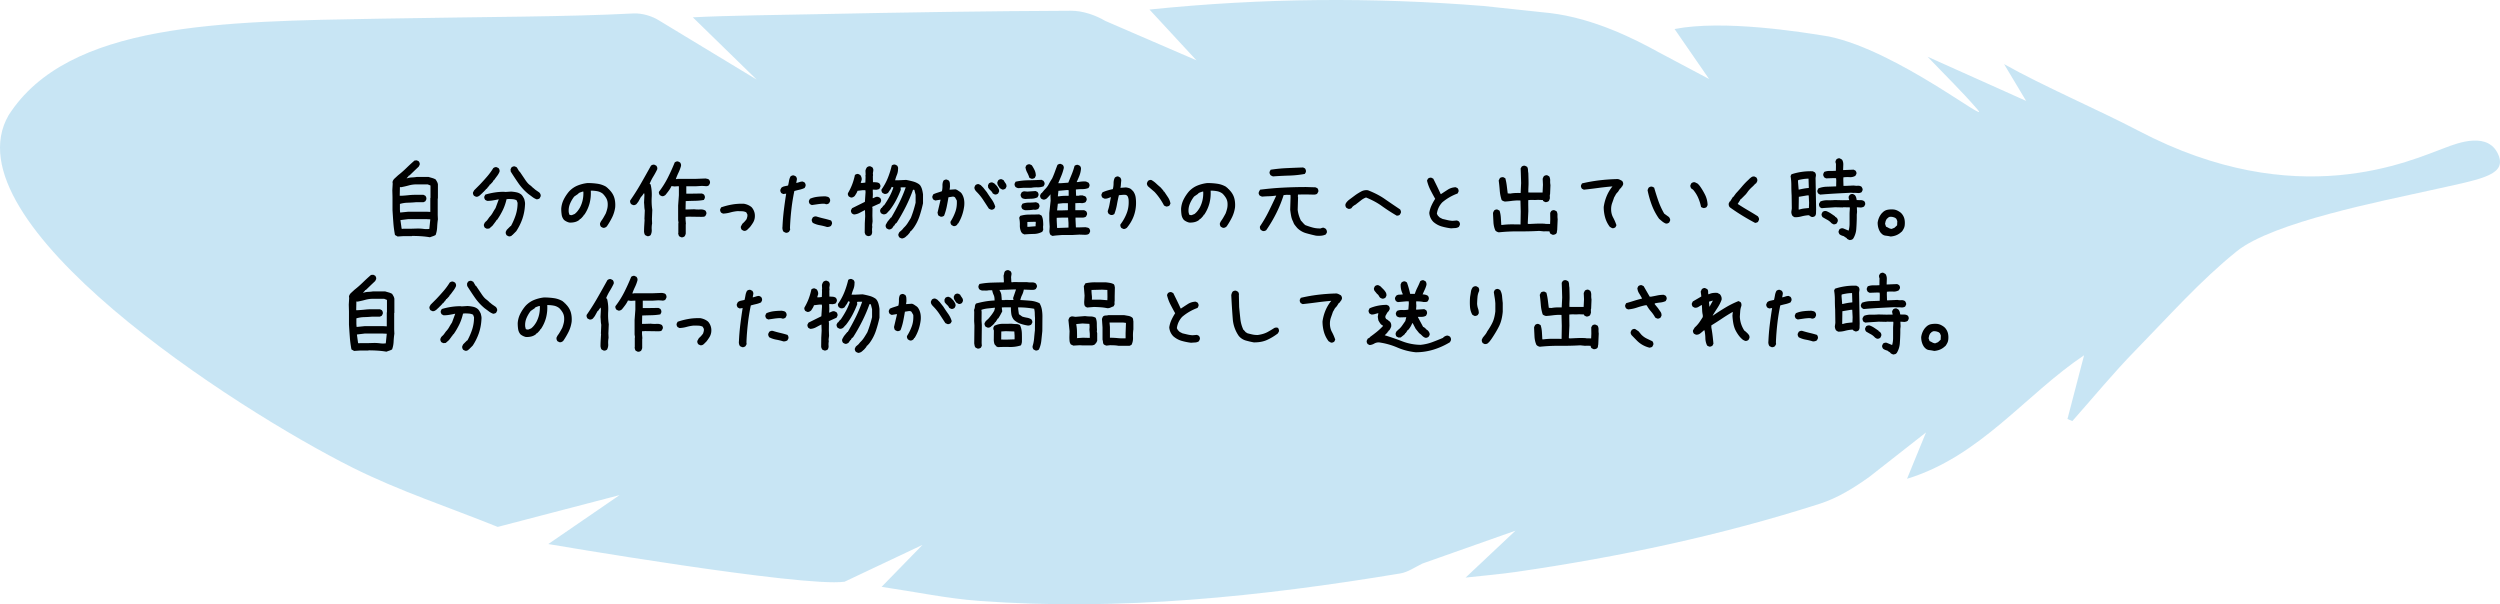 <svg xmlns="http://www.w3.org/2000/svg" id="_レイヤー_2" data-name="レイヤー 2" viewBox="0 0 437 105.63"><defs><style>.cls-2{stroke-width:0}</style></defs><g id="_レイヤー_2-2" data-name="レイヤー 2"><path fill="#a3d3ec" stroke-width="0" d="M391.01 43.905c-6.334 5.08-11.945 11.423-17.72 17.328-3.863 3.949-7.377 8.239-11.047 12.376l-.851-.367 2.905-11.142c-10.261 6.885-18.117 17.681-30.948 21.591l3.314-8.096-9.88 7.746c-2.65 1.908-5.576 3.715-8.653 4.704-17.344 5.57-35.122 9.315-53.14 11.929-2.71.393-5.445.617-8.801.989l8.715-8.2-16.228 5.732c-1.272.6-2.545 1.52-3.914 1.746-24.378 4.04-48.871 6.612-73.62 4.796-5.551-.407-11.048-1.571-17.036-2.456l7.15-7.337-13.626 6.44C140.29 102.71 95.84 95.1 95.84 95.1l12.467-8.559L87 92.104c-8.479-3.42-17.233-6.29-25.382-10.37C41.081 71.453-9.325 38.882 1.507 20.135 11.922 3.888 38.885 3.751 66.393 3.263c19.371-.344 32.624-.307 44.295-.91 1.509-.079 3.288.433 4.568 1.255l17.005 10.3-11.152-10.88c5.621-.31 16.495-.441 21.995-.555 14.699-.306 29.4-.533 44.102-.594 2.01-.008 4.247.738 6 1.776l15.926 6.885-8.203-8.871c19.874-2.045 39.123-2.16 58.381-.624l11.648 1.24c7.613.914 14.692 4.475 18.991 6.854l8.798 4.672-6.031-8.738c8.425-1.649 21.99.472 26.982 1.307 12.042 2.5 28.569 15.78 25.97 12.758-2.651-3.082-5.583-5.923-8.728-9.223l17.22 7.72-3.844-6.427c6.679 3.778 16.566 8.02 23.46 11.637 27.808 14.593 47.57 5.199 53.81 2.914 1.814-.664 7.66-3.046 9.27 1.667 1.041 3.332-3.618 3.967-11.978 5.832-8.359 1.865-27.535 5.566-33.868 10.647z" opacity=".6"/><path d="M75.152 41.475a14.26 14.26 0 0 0-1.544-.182c-.52-.034-1.046-.05-1.577-.05l-.033.033h-1.495l-.996.066-.465-.265a18.507 18.507 0 0 1-.282-2.134c-.055-.735-.105-1.469-.15-2.2v-2.29l-.032-1.196.066-1.162-.033-.265c.022-.11.06-.216.116-.316.055-.1.127-.193.216-.282l.63-.581c.51-.398.997-.824 1.462-1.278s.94-.891 1.427-1.312l.399-.033.332.166c.066.089.116.183.15.282s.038.205.016.316l-.166.332-.664.63-.93.897-.2.1v.066l-.331.349h.1c.265-.09.541-.14.83-.15.287-.01.564-.039.83-.083h2.091c.222.067.432.127.631.183s.399.138.598.249c.088.133.171.271.249.415.077.143.127.293.15.448v2.457l-.034.033v2.889l.033.73c-.066.443-.11.905-.132 1.386-.023.482-.111.933-.266 1.354-.155.089-.315.16-.481.216-.167.054-.338.116-.515.182zm.066-4.432v-2.424l.033-.033v-2.159l-.498-.199h-1.892c-.487 0-.952.06-1.395.183-.443.122-.896.226-1.361.315l-.2-.033-.032 1.527h.298c.42-.022.83-.055 1.229-.1s.808-.066 1.228-.066h1.395l.332.166c.066.09.116.183.15.283s.038.215.016.348l-.166.332-.332.166h-1.328c-.465.044-.936.072-1.411.083-.476.011-.936.083-1.378.216v.996l.033.498h.1l1.328-.133h3.22l.631.034zm-.166 2.971v-.066l.166-1.61-.73-.034h-3.121l-1.362.166v.067l.2 1.444.232.033.033-.033h1.428l1.129-.033c.354 0 .697.022 1.03.066s.663.044.995 0zM83.184 34.386l-.332-.166c-.067-.089-.117-.182-.15-.282s-.039-.205-.016-.315l.199-.366.133-.132.863-.864c.42-.442.838-.905 1.253-1.386s.778-.977 1.088-1.486c.088-.066.182-.116.282-.15s.204-.038.315-.016l.332.166c.067.09.117.183.15.282s.038.216.016.35c-.11.265-.255.514-.431.746-.178.233-.355.476-.532.73h-.066l-.166.3-.432.464h-.066l-.166.3h-.066l-.1.198h-.066l-.1.2-.2.1v.066l-.165.166-.282.298h-.067v.067l-.398.365-.1.1c-.11.089-.222.16-.332.216a.66.66 0 0 1-.398.05zm5.727 6.923l-.332-.166c-.066-.089-.116-.182-.15-.282s-.038-.216-.016-.349l.166-.332.233-.232.431-.432h.067c.354-.653.636-1.305.846-1.959a6.85 6.85 0 0 0 .316-2.108l-.166-.432c-.2-.11-.427-.177-.681-.199a8.507 8.507 0 0 0-.747-.033l-.332.033a8.878 8.878 0 0 1-.648 1.893 12.748 12.748 0 0 1-1.012 1.726h-.067l-.199.332h-.066v.067l-.465.614-.565.498-.431.033-.332-.166c-.067-.089-.116-.183-.15-.282s-.039-.205-.016-.316l.166-.348h.066v-.067c.155-.11.288-.243.399-.398.11-.155.22-.31.332-.465.22-.222.409-.47.564-.747.155-.276.32-.548.498-.813l.565-1.528h-.067c-.31.067-.63.127-.963.183s-.664.083-.996.083l-.332-.166c-.066-.09-.116-.183-.15-.282s-.038-.206-.016-.316l.166-.332c.509-.155 1.04-.276 1.594-.365a10.66 10.66 0 0 1 1.693-.133l.2.033 1.029-.066c.332.022.653.066.963.133.31.066.586.199.83.398.11.11.204.233.282.365.077.133.15.266.216.399.044.155.083.321.116.498s.039.365.017.564a8.793 8.793 0 0 1-.449 2.382 9.657 9.657 0 0 1-1.079 2.184l-.1.1-.331.331-.1.1-.133.133h-.066v.066c-.09.067-.183.116-.282.15s-.206.038-.316.016zm4.93-6.458c-.265-.089-.522-.226-.771-.415s-.496-.371-.739-.548a9.268 9.268 0 0 1-1.693-1.835 50.72 50.72 0 0 1-1.362-2.066l-.033-.399.166-.332c.089-.066.183-.116.282-.149s.205-.039.316-.017l.332.166.432.73h.066l.896 1.329c.133.21.283.415.449.614s.348.366.547.498l.382.332v.067h.067l.431.365.631.432.1.1c.066.088.116.182.15.281s.038.206.016.316l-.166.332a.496.496 0 0 1-.233.133l-.265.066zM105.393 39.815l-.332-.166a.968.968 0 0 1-.15-.291.754.754 0 0 1-.016-.356l.166-.332c.155-.2.299-.416.432-.648s.265-.47.398-.714c.11-.288.2-.575.266-.863s.088-.598.066-.93a2.026 2.026 0 0 0-.265-.896 3.787 3.787 0 0 0-.598-.764 2.232 2.232 0 0 0-.963-.432c-.355-.066-.73-.1-1.129-.1a7.07 7.07 0 0 1-.216 2.242 6.545 6.545 0 0 1-.913 1.976h-.066l-.1.199-.265.299-.2.199-.199.1v.066c-.244.2-.52.338-.83.415-.31.077-.63.105-.963.083a2.418 2.418 0 0 1-.498-.183 2.22 2.22 0 0 1-.432-.282c-.221-.266-.357-.57-.406-.913s-.075-.691-.075-1.046c.044-.575.19-1.112.44-1.61s.561-.969.938-1.411c.442-.465.94-.808 1.494-1.03a6.571 6.571 0 0 1 1.727-.431c.575 0 1.14.039 1.693.116a4.225 4.225 0 0 1 1.527.515l.399.332v.066h.066l.332.365c.343.399.575.836.697 1.312.122.475.16.99.117 1.544a5.764 5.764 0 0 1-.523 1.726 12.89 12.89 0 0 1-.922 1.577l-.1.1c-.088.066-.182.116-.282.15s-.205.038-.315.016zm-4.947-2.407c.199-.155.376-.332.531-.531.155-.2.288-.399.398-.598.222-.421.382-.863.482-1.328s.138-.952.116-1.461h-.133c-.132.044-.26.089-.382.133-.122.044-.238.1-.348.166v.066l-.73.498a5.5 5.5 0 0 0-.748 1.278 3.12 3.12 0 0 0-.215 1.478l.1.398c.066.044.132.073.198.083s.144.017.233.017l.498-.2zM113.126 41.276l-.332-.166a.644.644 0 0 1-.149-.266 6.065 6.065 0 0 1-.066-.298c0-.355.01-.717.033-1.088l.066-1.087-.033-.034.066-1.56a4.517 4.517 0 0 1-.083-.68 13.504 13.504 0 0 0-.05-.681l.067-1.329-.033-.298h-.067l-.398.564h-.066l-.498.897-.333.431c-.088.067-.182.116-.282.15s-.205.039-.315.016l-.332-.166c-.067-.089-.116-.182-.15-.282s-.039-.216-.016-.349a39.48 39.48 0 0 0 1.884-2.98 251.324 251.324 0 0 0 1.752-3.112c.088-.067.182-.117.282-.15s.204-.039.315-.016l.332.166c.067.088.116.182.15.282s.038.216.016.348c-.199.421-.426.838-.68 1.253-.255.415-.471.845-.648 1.288l.166.1c.177.707.243 1.443.2 2.207-.045.764-.012 1.51.099 2.241l-.066 1.594.033.797c-.067.343-.09.697-.067 1.062a1.8 1.8 0 0 1-.199.98c-.089.066-.182.116-.282.15s-.205.037-.316.016zm5.944.2l-.332-.167a.745.745 0 0 1-.133-.265 6.065 6.065 0 0 1-.066-.3l.033-.032v-1.644l.033-.133-.066-.465v-2.556l.132-1.793v-1.56h-.265l-.498.032-.532-.066a4.637 4.637 0 0 1-.481.813c-.188.255-.382.504-.581.747-.089.067-.183.123-.282.167s-.216.055-.349.033l-.332-.166c-.066-.09-.116-.183-.15-.283s-.038-.205-.016-.315a15.346 15.346 0 0 0 1.56-2.482 34.1 34.1 0 0 0 1.196-2.648c.088-.066.183-.116.282-.15s.205-.038.316-.016l.332.166c.066.089.116.183.149.282s.039.216.017.349a6.82 6.82 0 0 1-.432 1.146c-.177.365-.332.74-.465 1.128h.233l.033-.033h3.187l1.743-.066c.11.022.216.044.316.066s.193.067.282.133c.066.089.116.183.15.282s.038.216.016.349l-.166.332a.586.586 0 0 1-.315.166 1.09 1.09 0 0 1-.382 0l-.531-.033-1.08.066h-1.66v1.295h.598l2.142-.033.332.166c.066.089.116.183.149.282s.039.216.017.349l-.166.332a9.71 9.71 0 0 1-1.553.15 71.51 71.51 0 0 0-1.618.049l-.034 1.46h.499l1.029-.032c.343.044.686.055 1.03.033.342-.023.647.044.912.2.067.088.116.182.15.281s.038.205.016.316l-.166.332c-.089.089-.199.139-.332.15s-.265.016-.398.016l-2.175-.033-.565.033v.498l.067.764-.033.033v1.643c-.023.09-.05.172-.083.25s-.073.149-.117.215c-.088.067-.182.116-.282.15s-.205.038-.315.016zM130.007 40.346l-.332-.166c-.067-.089-.116-.182-.15-.282s-.039-.205-.016-.315l.265-.482c.133-.11.26-.232.382-.365a4.57 4.57 0 0 0 .349-.432c.044-.133.083-.265.116-.398s.039-.277.017-.432l-.2-.365a1.816 1.816 0 0 0-.747-.183c-.276-.01-.547-.016-.813-.016a7.094 7.094 0 0 0-1.245.232c-.388.11-.803.177-1.245.2l-.332-.167c-.067-.088-.117-.182-.15-.282s-.039-.205-.016-.315l.166-.332a12.242 12.242 0 0 1 1.925-.498c.642-.11 1.329-.156 2.059-.133.243.044.47.11.68.2.21.088.416.209.615.364l.1.1c.199.243.342.515.431.813.089.3.11.625.067.98a2.22 2.22 0 0 1-.3.847 8 8 0 0 1-.53.763l-.133.133-.166.166-.133.133a.881.881 0 0 1-.299.2.67.67 0 0 1-.365.032zM137.325 40.678l-.349-.166c-.089-.11-.15-.243-.183-.398s-.039-.31-.016-.465c.044-.985.124-1.953.24-2.905s.252-1.915.407-2.889h-.066l-.448.066-.332-.166c-.067-.088-.117-.182-.15-.282s-.039-.205-.016-.315l.166-.332c.154-.133.34-.222.556-.266s.423-.089.622-.133c.067-.265.122-.537.166-.813.044-.277.133-.537.266-.78.088-.067.183-.117.282-.15s.205-.039.316-.016l.332.166c.066.088.116.182.15.282s.038.205.016.315l-.1.531h.1c.176-.043.348-.093.514-.149s.338-.083.515-.083l.332.166c.066.089.116.183.15.282s.038.216.016.349l-.166.332c-.288.133-.581.232-.88.299s-.603.143-.913.232a34.936 34.936 0 0 0-.515 3.204 44.606 44.606 0 0 0-.249 3.254l.034.3-.2.364c-.089.067-.182.117-.282.15s-.205.039-.315.016zm4.582-4.83l-.332-.167c-.067-.089-.117-.182-.15-.282s-.039-.205-.016-.315l.166-.332c.398-.177.83-.293 1.295-.35s.94-.082 1.427-.082c.11.022.216.044.316.066s.193.067.282.133a.712.712 0 0 1 .2.664l-.167.332c-.089.067-.182.116-.282.15s-.205.039-.315.016a.665.665 0 0 0-.3-.066h-.331c-.31.022-.61.056-.897.1-.288.043-.587.088-.896.132zm2.656 3.834c-.42-.133-.847-.238-1.278-.315s-.836-.216-1.212-.415c-.067-.1-.116-.2-.15-.3s-.039-.204-.016-.315l.166-.332c.088-.066.182-.116.282-.149s.216-.039.349-.017c.42.133.846.25 1.278.35s.857.215 1.278.348a.974.974 0 0 1 .15.29.645.645 0 0 1 .016.324l-.166.332a.93.93 0 0 1-.315.15c-.122.033-.25.05-.382.05zM151.682 41.26l-.332-.15a1.517 1.517 0 0 1-.2-.465l.017-1.61.066-1.229-.033-1.062h-.066c-.299.155-.598.312-.897.472a2.351 2.351 0 0 1-.98.275l-.331-.166c-.067-.09-.116-.183-.15-.282s-.039-.206-.016-.316l.182-.332 2.242-1.112.116-1.71-.033-.332h-.432l-.946.116c-.045.155-.114.31-.208.465a12.28 12.28 0 0 1-.274.432 1.07 1.07 0 0 1-.315.215.642.642 0 0 1-.382.05l-.332-.166c-.066-.089-.116-.182-.15-.282s-.033-.205 0-.316c.288-.487.532-.99.731-1.51s.36-1.074.481-1.66c.089-.067.183-.117.283-.15s.204-.039.315-.016l.332.166c.088.11.158.243.208.398s.063.31.041.465l-.166.514.299.017.515-.066.033-.93-.017-.349.033-.1-.033-.697a1.484 1.484 0 0 1 .266-.597c.088-.067.182-.116.282-.15s.205-.039.315-.016l.333.166c.066.089.116.182.149.282s.039.216.017.349l-.067.431.033.3-.033.232.017 1.012c.199 0 .398.008.597.025s.376.08.532.191c.066.089.116.183.149.282s.039.205.017.316l-.166.332a.644.644 0 0 1-.266.124 19.07 19.07 0 0 0-.299.058l-.597-.033v.332l.016.531-.033.631h.1c.132-.066.265-.127.398-.182s.288-.067.465-.033l.332.166c.066.088.116.182.15.282s.038.205.016.315l-.166.349-1.361.614v.2l.033.033-.017 1.328.033.996-.083.647.034.332a2.78 2.78 0 0 0-.034.747 1.03 1.03 0 0 1-.166.681c-.089.056-.182.1-.282.133s-.205.038-.315.016zm5.993.431a1.655 1.655 0 0 1-.25-.083 1.357 1.357 0 0 1-.215-.116c-.066-.09-.116-.18-.15-.275s-.039-.196-.016-.306l.166-.332.465-.399.299-.365c.265-.243.495-.518.689-.822.193-.304.379-.606.556-.905.166-.42.318-.852.456-1.294.138-.443.263-.897.374-1.362v-1.378l-.216-.863-.232-.033c-.355.996-.772 1.975-1.254 2.938s-1.01 1.899-1.585 2.806l-.166.166h-.067l-.216.382h-.066l-.299.448c-.089.066-.182.122-.282.166s-.216.056-.349.033l-.332-.166c-.066-.089-.116-.182-.15-.282s-.032-.222 0-.365l.3-.531.597-.73h.067c.487-.831.949-1.686 1.386-2.566.437-.88.816-1.785 1.137-2.714h-.664l-.232.033v.066l.033.332a15.96 15.96 0 0 1-.83 1.843c-.321.609-.697 1.19-1.129 1.743l-.166.166-.332.366a.971.971 0 0 1-.29.149.757.757 0 0 1-.358.017l-.332-.166c-.066-.09-.116-.183-.149-.283s-.039-.205-.017-.315l.183-.332h.066l.366-.465h.066c.343-.498.656-1.007.938-1.527s.512-1.057.69-1.61l-.3-.1c-.066.199-.16.382-.282.548a8.193 8.193 0 0 0-.349.514c-.1.067-.199.116-.298.15s-.222.039-.366.016l-.315-.166c-.067-.089-.116-.182-.15-.282s-.039-.205-.016-.315a9.835 9.835 0 0 0 1.104-2.018c.282-.702.512-1.43.689-2.183a.858.858 0 0 1 .282-.141c.1-.028.205-.03.315-.008l.333.166c.066.089.116.183.149.282s.039.205.017.316c0 .354-.064.688-.191 1.004-.128.315-.236.64-.324.971h.531l1.395-.066c.42.077.832.172 1.236.282.404.11.772.288 1.104.531v.067h.067c.177.243.304.509.382.797.077.288.133.575.166.863v1.544a21.674 21.674 0 0 1-.631 2.307 7.752 7.752 0 0 1-1.129 2.159l-.349.398h-.066l-.166.299-.299.349-.166.166h-.066v.05l-.233.199a1.082 1.082 0 0 1-.265.149 1.99 1.99 0 0 1-.3.083zM166.653 39.516l-.332-.182c-.067-.09-.116-.183-.15-.283s-.039-.205-.016-.315a8.342 8.342 0 0 0 .846-1.727c.21-.597.293-1.25.25-1.959l-.3-.53a.496.496 0 0 0-.232-.134.67.67 0 0 0-.299 0l-.63.1a40.04 40.04 0 0 1-.3 1.643 9.588 9.588 0 0 1-.464 1.578.971.971 0 0 1-.29.149.638.638 0 0 1-.324.017l-.332-.166a.494.494 0 0 1-.133-.25l-.067-.282.532-2.257h-.133l-.797.132-.332-.166c-.067-.088-.116-.182-.15-.282s-.039-.205-.016-.315l.166-.332c.243-.11.492-.205.747-.283.254-.077.503-.16.747-.249.077-.31.11-.63.1-.962-.012-.332.05-.631.182-.897.089-.066.183-.116.282-.15s.205-.038.316-.016l.332.166a.97.97 0 0 1 .183.515c.01.188.016.382.016.58l-.066.499h.066l.963-.067c.155.044.304.117.448.216.144.1.283.194.415.282l.166.166c.222.31.371.654.449 1.03.077.376.093.774.05 1.195a7.927 7.927 0 0 1-.366 1.61 7.225 7.225 0 0 1-.697 1.478h-.066l-.1.2a.795.795 0 0 1-.299.215.67.67 0 0 1-.365.033zm6.557-2.872l-.348-.166-.996-1.527a8.872 8.872 0 0 0-1.162-1.428 1.766 1.766 0 0 1-.283-.365.718.718 0 0 1-.083-.465l.166-.332c.089-.066.183-.116.283-.15s.204-.039.315-.016l.332.166.133.133.166.166.133.133.63.796c.266.421.546.836.839 1.246.293.409.506.846.64 1.311l-.167.332c-.089.067-.183.116-.282.15s-.205.039-.316.016zm.665-2.656l-.333-.166a1.582 1.582 0 0 0-.39-.531 2.353 2.353 0 0 1-.423-.498l-.033-.399.166-.332a.96.96 0 0 1 .29-.15.637.637 0 0 1 .324-.016l.332.166.432.432c.11.155.21.31.299.465a.857.857 0 0 1 .1.53l-.167.333c-.089.066-.182.116-.282.15s-.205.038-.315.016zm1.294-.863l-.398-.233c-.11-.155-.216-.315-.315-.481s-.14-.36-.117-.581l.166-.332c.089-.067.183-.117.283-.15s.204-.039.315-.016l.332.166c.088.176.2.354.332.53s.188.377.166.599l-.166.332c-.089.066-.183.116-.282.149s-.205.04-.316.017zM177.989 32.892a1.655 1.655 0 0 1-.25-.083 1.357 1.357 0 0 1-.215-.116c-.066-.089-.116-.183-.15-.282s-.039-.205-.016-.316l.166-.332c.708-.155 1.453-.238 2.233-.249s1.546-.039 2.3-.083l.331.166c.067.09.122.183.166.282.044.1.055.216.033.35l-.166.331a2.629 2.629 0 0 1-1.062.183 5.133 5.133 0 0 0-1.096.083h-1.345l-.93.066zm1.062 8.085l-.332-.166-.199-.232a2.55 2.55 0 0 1-.249-1.221 5.351 5.351 0 0 0-.116-1.286l.166-.332c.509-.155 1.054-.233 1.635-.233s1.148-.01 1.702-.033l.398.2c.133.243.216.508.25.796s.049.576.049.864l-.033.315.033.531-.166.332a3.202 3.202 0 0 1-1.502.382c-.56.01-1.104.04-1.636.083zm.133-6.192c-.11-.023-.216-.044-.315-.067s-.194-.077-.283-.166c-.066-.089-.116-.182-.149-.282s-.04-.205-.017-.315l.166-.332c.089-.067.183-.117.283-.15s.215-.039.348-.016l.366.033 1.444-.1.332.166c.066.09.116.183.15.282s.038.206.016.316l-.166.332c-.31.155-.656.238-1.038.249s-.76.027-1.137.05zm0 1.959a1.655 1.655 0 0 1-.249-.083 1.357 1.357 0 0 1-.216-.116c-.066-.09-.116-.183-.15-.283s-.038-.205-.016-.315l.166-.332a3.21 3.21 0 0 1 1.137-.2c.404 0 .806-.022 1.204-.066.088.023.171.05.25.083.076.033.148.072.215.116.066.09.116.183.15.283s.038.205.016.315l-.166.332a.758.758 0 0 1-.266.133 6.685 6.685 0 0 1-.299.066l-.298-.033c-.244.044-.49.072-.74.083s-.495.017-.738.017zm1.212-5.479a1.655 1.655 0 0 1-.249-.083 1.357 1.357 0 0 1-.216-.116 5.136 5.136 0 0 0-.382-.913 2.684 2.684 0 0 1-.299-.93l.167-.332a.96.96 0 0 1 .29-.15.637.637 0 0 1 .324-.016l.332.166c.177.266.337.548.481.847.144.299.216.625.216.98l-.166.348a.496.496 0 0 1-.232.133l-.266.066zm.63 8.284v-.315l.034-.299-.033-.166h-.233l-1.211.033v.847h.199l1.245-.1zm2.956 1.694l-.332-.166c-.089-.11-.15-.243-.183-.399s-.039-.31-.016-.465l.033-.597-.067-1.046v-1.328l.233-2.158-.033-.897.033-.166h-.067l-.132.166-.465.498a1.3 1.3 0 0 1-.299.166.67.67 0 0 1-.365.033l-.332-.166c-.067-.089-.116-.182-.15-.282s-.039-.205-.016-.315l.166-.332.1-.034.497-.597c.31-.288.554-.604.73-.946.178-.343.377-.681.599-1.013.176-.388.337-.78.481-1.179.144-.398.293-.797.448-1.195.089-.067.183-.116.282-.15s.205-.039.316-.016l.332.166c.066.089.116.182.15.282s.038.205.016.315c-.11.465-.255.91-.432 1.336-.177.427-.354.85-.531 1.27h.398l1.362-.099c.199-.487.398-.971.597-1.453s.366-.976.498-1.485c.089-.067.183-.116.283-.15s.21-.039.332-.016l.332.166c.066.089.116.182.15.282s.038.216.016.349a4.349 4.349 0 0 1-.282 1.136c-.144.36-.3.717-.465 1.072h.216c.22-.044.453-.077.697-.1.243-.022.487-.022.73 0l.432.2c.066.088.116.182.15.282s.038.205.016.315l-.166.332c-.332.133-.687.2-1.063.2-.376 0-.758.022-1.145.066v.132l.033.963h.448a.934.934 0 0 1 .349-.066h.349c.088.044.176.077.265.1a.758.758 0 0 1 .266.132c.066.09.116.183.15.283s.038.205.016.315l-.166.332c-.089.066-.183.11-.282.133s-.205.044-.316.066l-.431-.033-.78.033v1.229h1.543l.332.166c.067.089.116.182.15.282s.038.205.016.315l-.166.332a.496.496 0 0 1-.232.133l-.266.067H188v.365l.066 1.345h.581l1.096-.034.332.067c.11.022.21.066.299.133.066.089.116.182.149.282s.039.205.017.315l-.166.332a.78.78 0 0 1-.35.166 2.105 2.105 0 0 1-.38.034l-.964-.034-1.212.067h-1.793l-.863.066a9.706 9.706 0 0 0-.83.1zm2.789-1.461v-.814l-.066-.93h-1.063l-.93.034v.432l.067 1.344h.133l1.859-.066zm-.1-3.038v-1.229h-.83l-.93.1-.132 1.162h.83l1.062-.033zm.133-2.524v-.863l-.033-.133h-.332l-1.428.133-.1.963h.2c.265-.044.542-.072.83-.083.288-.01.575-.017.863-.017zM196.347 40.014l-.332-.166c-.067-.089-.117-.182-.15-.282s-.039-.21-.016-.332c.486-.642.863-1.322 1.129-2.042s.365-1.5.298-2.34a2.701 2.701 0 0 0-.1-.4.642.642 0 0 0-.265-.331.628.628 0 0 0-.282-.067h-.316l-.73.067c-.133.553-.249 1.112-.349 1.676s-.249 1.102-.448 1.61c-.089.067-.182.117-.282.15s-.216.04-.349.017l-.332-.166a1.185 1.185 0 0 1-.157-.282.471.471 0 0 1-.009-.316c.133-.376.233-.758.3-1.145s.143-.78.231-1.18h-.1a5.804 5.804 0 0 1-.489.184 1.31 1.31 0 0 1-.556.05l-.332-.167c-.066-.089-.116-.182-.15-.282s-.039-.205-.016-.315l.166-.332c.288-.133.583-.244.888-.332.304-.09.611-.166.922-.233.088-.332.132-.68.132-1.046s.077-.691.233-.98c.088-.066.182-.118.282-.157a.556.556 0 0 1 .315-.025l.332.183c.067.089.117.188.15.299s.038.232.016.365c-.022.2-.039.392-.05.58-.01.19-.038.372-.082.549h.1l.863-.067c.176.023.354.06.53.117.178.055.333.149.466.282l.265.265c.243.332.393.708.448 1.13.056.42.072.852.05 1.294-.044.753-.199 1.455-.465 2.109s-.642 1.272-1.128 1.859c-.09.066-.183.122-.283.166s-.216.056-.348.033zm7.587-3.901a1.655 1.655 0 0 1-.25-.083 1.357 1.357 0 0 1-.215-.116c-.222-.421-.465-.825-.73-1.212s-.571-.77-.914-1.146l-1.162-.996c-.066-.089-.116-.182-.15-.282s-.038-.205-.016-.316l.166-.332c.088-.066.183-.116.282-.149s.205-.039.316-.017c.287.156.561.355.822.598.26.243.522.476.788.697l.465.532.1.199h.066l.664.996c.221.332.365.697.432 1.096l-.166.332a.496.496 0 0 1-.233.132l-.265.067zM213.742 39.815l-.332-.166a.968.968 0 0 1-.15-.291.754.754 0 0 1-.016-.356l.166-.332c.154-.2.298-.416.431-.648s.266-.47.399-.714c.11-.288.199-.575.265-.863s.089-.598.067-.93a2.026 2.026 0 0 0-.266-.896 3.787 3.787 0 0 0-.598-.764 2.232 2.232 0 0 0-.962-.432c-.355-.066-.73-.1-1.13-.1a7.07 7.07 0 0 1-.215 2.242 6.545 6.545 0 0 1-.913 1.976h-.067l-.1.199-.265.299-.2.199-.198.1v.066c-.244.2-.52.338-.83.415-.31.077-.631.105-.963.083a2.417 2.417 0 0 1-.498-.183 2.22 2.22 0 0 1-.432-.282c-.222-.266-.357-.57-.407-.913s-.074-.691-.074-1.046c.044-.575.19-1.112.44-1.61s.561-.969.938-1.411c.442-.465.94-.808 1.494-1.03a6.571 6.571 0 0 1 1.726-.431c.575 0 1.14.039 1.694.116a4.225 4.225 0 0 1 1.527.515l.398.332v.066h.067l.332.365c.343.399.575.836.697 1.312.122.475.16.99.116 1.544a5.764 5.764 0 0 1-.523 1.726 12.89 12.89 0 0 1-.921 1.577l-.1.1c-.089.066-.182.116-.282.15s-.205.038-.315.016zm-4.948-2.407c.2-.155.376-.332.532-.531.154-.2.287-.399.398-.598.221-.421.382-.863.482-1.328s.138-.952.116-1.461h-.133c-.133.044-.26.089-.382.133-.122.044-.238.1-.349.166v.066l-.73.498a5.5 5.5 0 0 0-.747 1.278 3.12 3.12 0 0 0-.216 1.478l.1.398c.066.044.133.073.199.083s.144.017.232.017l.498-.2zM230.024 41.193a27.364 27.364 0 0 1-1.751-.44 3.568 3.568 0 0 1-1.52-.905 14.61 14.61 0 0 1-.406-.498 1.605 1.605 0 0 1-.29-.564 3.564 3.564 0 0 1-.366-1.038c-.066-.36-.122-.728-.166-1.104l.067-2.208-.017-.365-.664-.017-.531.05c-.343 1.085-.772 2.142-1.287 3.171s-1.098 2.015-1.751 2.955a.831.831 0 0 1-.29.14.696.696 0 0 1-.324.01l-.332-.183a.842.842 0 0 1-.142-.282.8.8 0 0 1-.008-.349c.565-.83 1.07-1.7 1.52-2.606s.887-1.827 1.319-2.756h-.133a10.19 10.19 0 0 1-1.17.1c-.393.01-.778.033-1.154.066a1.2 1.2 0 0 1-.25-.092 1.936 1.936 0 0 1-.215-.124c-.056-.089-.1-.183-.133-.282s-.016-.227.05-.382l.183-.332a52.765 52.765 0 0 1 3.96-.358 77.908 77.908 0 0 1 4.091-.107l1.644.05.332.166a.843.843 0 0 1 .141.29c.027.105.03.208.008.307l-.182.332a.497.497 0 0 1-.24.133c-.095.023-.186.04-.275.05l-1.394-.033-1.461.016-.017.432.033.033-.066 2.208c.044.366.116.703.216 1.013s.22.608.365.897l.066.05.349.398.299.299c.42.166.852.31 1.295.431.442.122.907.177 1.394.166.089-.033.183-.066.283-.1s.204-.038.315-.016l.332.183c.066.089.119.188.158.298.038.11.047.233.025.366l-.183.315a2.257 2.257 0 0 1-.814.224 4.535 4.535 0 0 1-.913-.008zm-7.487-10.36a1.027 1.027 0 0 1-.24-.091 2.426 2.426 0 0 1-.208-.124c-.067-.1-.116-.2-.15-.3s-.033-.204 0-.314l.166-.333a25.899 25.899 0 0 1 2.814-.282 259.91 259.91 0 0 1 2.864-.116l.332.166c.067.1.114.2.141.299.028.1.03.216.009.349l-.183.315c-.886.166-1.796.263-2.73.29-.936.028-1.874.075-2.815.142zM244.166 37.707a31.758 31.758 0 0 1-2.632-1.703c-.736-.536-1.652-1.03-2.747-1.485-.322.122-.615.288-.88.498s-.543.426-.83.648l-.034.05a3.126 3.126 0 0 0-.448.273 1.12 1.12 0 0 0-.332.374.738.738 0 0 1-.29.133.786.786 0 0 1-.324 0l-.332-.2a1.054 1.054 0 0 1-.125-.282.68.68 0 0 1 .009-.348c.055-.133.135-.26.24-.382.105-.122.219-.233.34-.332l1.18-.88c.32-.222.655-.426 1.004-.614s.733-.255 1.154-.2c1.15.455 2.119.955 2.905 1.502.786.548 1.693 1.165 2.723 1.852.055.1.096.2.124.299.027.1.025.205-.008.315l-.183.316a.531.531 0 0 1-.249.124 4.222 4.222 0 0 1-.265.042zM253.659 39.915c-.554-.067-1.096-.175-1.627-.325s-1.019-.412-1.461-.788a2.503 2.503 0 0 1-.515-.73 2.469 2.469 0 0 1-.216-.863c.067-.443.194-.87.382-1.279a9.32 9.32 0 0 1 .648-1.178c-.288-.51-.565-1.024-.83-1.544s-.465-1.069-.598-1.644l.166-.332c.088-.066.183-.116.282-.15s.205-.038.316-.016l.332.166c.22.442.442.89.664 1.345.22.454.431.902.63 1.344h.067c.398-.265.797-.525 1.195-.78s.852-.392 1.362-.415l.332.166c.066.089.116.183.149.282s.039.205.017.316l-.166.332a8.794 8.794 0 0 0-1.395.647 8.884 8.884 0 0 0-1.295.913 3.636 3.636 0 0 0-.63.93 3.432 3.432 0 0 0-.3 1.063l.2.365.066.033c.088.133.2.232.332.299l.399.2c.287.065.57.132.846.198.277.067.57.11.88.133l.797-.066.332.166c.066.089.116.182.15.282s.038.205.016.315l-.166.349c-.2.133-.415.205-.647.216s-.471.027-.714.05zM261.99 40.612c-.112-.023-.217-.059-.316-.108s-.194-.119-.282-.208c-.2-.454-.313-.949-.34-1.486a180.51 180.51 0 0 1-.075-1.568c.022-.09.052-.172.09-.25.04-.076.08-.149.125-.215a.858.858 0 0 1 .283-.142.562.562 0 0 1 .315.01l.332.182c.122.376.196.774.224 1.195.028.421.052.853.075 1.295h.2c.53-.066 1.053-.1 1.568-.1s1.048.006 1.602.017v-.083l.033-2.175-.05-1.926-.464-.016c-.377.01-.753.04-1.13.09-.376.05-.752.087-1.128.109a2.354 2.354 0 0 1-.282-.092.942.942 0 0 1-.283-.174 7.137 7.137 0 0 1-.332-1.685 30.59 30.59 0 0 0-.182-1.735l.215-.431c.089-.056.186-.097.291-.125a.71.71 0 0 1 .324-.008l.332.183c.11.42.193.854.249 1.302.055.449.11.895.166 1.337l.465.033c.287-.055.58-.088.88-.1s.603-.01.913 0l.083-1.742-.05-1.71-.033-.847.182-.315a.842.842 0 0 1 .29-.142.59.59 0 0 1 .324.009l.333.166c.1.166.151.348.157.548.006.199.025.387.058.564.034 1.096.044 1.777.034 2.042l-.034.797v.531l.432.017h2.059l.066-1.361-.05-1.03c.022-.089.052-.172.091-.249.04-.077.08-.155.125-.232.088-.056.185-.1.29-.133a.538.538 0 0 1 .324 0l.316.183c.121.232.176.481.166.747-.012.265.005.52.05.763l-.067 1.594-.05.166.017.565a3.9 3.9 0 0 0-.091.273.498.498 0 0 1-.158.241 1.053 1.053 0 0 1-.282.124.66.66 0 0 1-.316.009l-.332-.183-.05-.166-.863-.033c-.266.023-.548.028-.847.017s-.58 0-.846.033v.764l.016 1.162-.1 2.092.017.132.3.017c.408-.022.83-.042 1.26-.059s.88-.013 1.346.01l.166.032.813.017.033-.83-.016-1.112.182-.316a.858.858 0 0 1 .283-.141.562.562 0 0 1 .315.008l.332.166c.122.21.177.438.166.681-.011.243 0 .476.033.697l-.083 1.91a1.902 1.902 0 0 0-.058.365c-.006.11-.064.216-.174.315-.1.056-.2.097-.299.124a.66.66 0 0 1-.315.009l-.316-.166a.447.447 0 0 1-.124-.191 9.172 9.172 0 0 1-.059-.224l-.647-.017-.332.017-.83-.083a53.91 53.91 0 0 1-3.536.083 30.97 30.97 0 0 0-3.52.166zM281.792 39.881l-.399-.232c-.376-.498-.647-1.04-.813-1.627s-.25-1.201-.25-1.843c.089-.62.244-1.212.465-1.776.222-.565.52-1.102.897-1.61l.166-.2h-.1c-.797.067-1.605.156-2.424.266-.819.11-1.643.21-2.473.299l-.332-.166c-.067-.09-.116-.183-.15-.282s-.039-.206-.016-.316l.166-.332a27.354 27.354 0 0 1 3.104-.548 33.038 33.038 0 0 1 3.155-.216c.132.023.265.067.398.133s.254.133.365.2c.067.088.116.182.15.282s.038.216.016.348l-.166.332h-.066v.067l-.233.299h-.066l-.398.63h-.067v.067c-.133.11-.238.243-.315.398-.078.156-.16.3-.25.432-.11.332-.226.664-.348.996a3.154 3.154 0 0 0-.183 1.096c0 .531.117 1.012.35 1.444s.425.88.58 1.345l-.166.348c-.089.067-.182.117-.282.15s-.205.039-.315.016zM291.169 39.068c-.222-.089-.426-.21-.614-.365s-.371-.31-.548-.465a10.62 10.62 0 0 1-1.27-2.39 16.73 16.73 0 0 1-.739-2.59c.023-.09.05-.172.083-.25s.072-.149.116-.215c.09-.067.183-.117.282-.15s.206-.039.316-.016l.349.166c.221.774.464 1.544.73 2.307s.608 1.51 1.03 2.241l.83.598c.066.089.121.183.165.282s.056.216.034.349l-.166.332c-.09.066-.183.116-.283.15s-.205.038-.315.016zm6.657-2.69a2.088 2.088 0 0 1-.258-.082 1.267 1.267 0 0 1-.223-.117c-.11-.553-.277-1.085-.498-1.593s-.52-.986-.897-1.428l-.299-.2c-.066-.088-.116-.182-.149-.282s-.04-.205-.017-.315l.166-.332c.09-.067.183-.116.283-.15s.215-.039.348-.016l.465.232.166.166.2.233c.365.509.68 1.035.946 1.577s.409 1.135.431 1.776l-.166.332c-.066.067-.143.11-.232.133l-.266.067zM306.804 38.968a40.99 40.99 0 0 1-2.242-1.278 35.558 35.558 0 0 1-2.174-1.444c-.09-.09-.15-.194-.183-.316s-.039-.249-.017-.382l.166-.332h.067l.498-.796h.066l.465-.631c.355-.376.703-.77 1.046-1.179s.714-.797 1.112-1.162l.133-.133c.133-.133.272-.249.415-.349s.316-.138.515-.116l.332.166c.066.09.116.183.15.282s.038.222.016.366l-.166.332-.1.1-.166.066v.066l-.232.233-.133.132c-.2.177-.376.349-.531.515s-.299.349-.432.548l-.232.299-.233.232-.232.233-.233.232-.166.166h-.066l-.1.2-.398.63c.575.376 1.156.736 1.743 1.08s1.179.702 1.777 1.078c.066.09.122.183.166.282s.055.216.033.35l-.166.331c-.067.067-.144.11-.233.133l-.265.066zM313.707 37.972l-.315-.166v-.066h-.067a1.32 1.32 0 0 1-.2-.714l.084-.581-.033-2.308c-.033-.542-.05-1.106-.05-1.693s-.044-1.14-.133-1.66l.15-.316c.553-.188 1.145-.329 1.776-.423.63-.094 1.284-.13 1.959-.108l.382.2c.066.099.113.201.141.306a.78.78 0 0 1 .008.34l-.05.333.1 5.495c-.01.188-.017.39-.017.605s-.06.402-.182.557c-.09.056-.183.1-.282.133s-.2.039-.3.016l-.331-.166-.1-.132h-.15c-.42.033-.826.102-1.22.207a4.065 4.065 0 0 1-1.17.141zm2.44-5.113l.034-.033-.05-1.594h-.166c-.288.01-.568.04-.839.083-.27.044-.54.1-.805.166l-.033.25.116 1.41h.067c.276-.066.553-.125.83-.175s.558-.085.846-.107zm.05 3.503l.033-.913-.066-1.295h-.249l-1.478.249-.033 2.225h.133c.266-.09.54-.15.821-.183.284-.033.563-.06.84-.083zm1.96-2.34l-.316-.184a1.023 1.023 0 0 1-.15-.274.484.484 0 0 1 0-.307l.166-.332a4.486 4.486 0 0 1 1.503-.29c.547-.017 1.081-.036 1.602-.058l.017-1.08-.034-.348-.415-.017-1.328.05-.315-.166c-.056-.089-.106-.182-.15-.282s-.05-.222-.016-.365l.15-.316c.309-.122.64-.18.995-.174.355.005.703-.002 1.046-.025l.017-1.245a.426.426 0 0 1-.075-.208 2.957 2.957 0 0 1-.008-.24l.166-.316a.974.974 0 0 1 .29-.15.527.527 0 0 1 .29-.016l.333.183.1.1c.132.243.193.52.182.83l-.033.93h.232l1.61-.067.316.166c.066.077.116.166.15.266s.039.205.016.315l-.183.332a1.723 1.723 0 0 1-1.003.232 5.916 5.916 0 0 0-1.088.034l-.017.398.033 1.096h.3l1.51-.067c.21.044.44.058.69.041a.99.99 0 0 1 .655.175c.055.089.105.18.149.274a.57.57 0 0 1 .033.34l-.166.332c-.2.123-.429.172-.69.15a5.581 5.581 0 0 0-.738-.017l-.431-.033c-.897.044-1.796.09-2.698.14a88.09 88.09 0 0 0-2.698.192zm5.196 7.951a2.573 2.573 0 0 1-.258-.1 1.6 1.6 0 0 1-.207-.116.632.632 0 0 0-.266-.249 1.177 1.177 0 0 1-.299-.215 3.073 3.073 0 0 1-.406-.133 1.456 1.456 0 0 1-.374-.216c-.056-.089-.1-.177-.133-.266s-.039-.182-.016-.282l.149-.332c.1-.066.2-.113.299-.142.1-.027.21-.03.332-.007l.963.398c.11-.376.166-.78.166-1.212v-1.685c0-.15.006-.301.016-.456l.034-.548-.017-.166-1.162-.017-.033.033-1.378-.033c-.432.033-.853.06-1.262.083s-.764.05-1.063.083l-.315-.166c-.056-.089-.1-.183-.133-.282s-.039-.216-.016-.349l.232-.382c.398-.155.814-.226 1.245-.215s.863 0 1.295-.034l1.378.034 1.112-.017v-.066c-.044-.1-.072-.194-.083-.283s-.016-.172-.016-.249l.182-.315a.862.862 0 0 1 .283-.142c.1-.027.205-.03.315-.008l.299.166c.11.133.188.269.232.407.044.138.077.297.1.473.232.011.468.017.705.017.238 0 .446.066.623.2a.677.677 0 0 1 .15.58l-.167.316c-.088.066-.176.11-.265.132s-.183.044-.282.067l-.714-.05-.017.067.033.747-.05.481v.598c-.01.63-.039 1.256-.083 1.876a3.715 3.715 0 0 1-.53 1.693l-.1.1a.44.44 0 0 1-.24.124c-.095.016-.181.036-.258.058zm-2.89-2.772l-.315-.183c-.21-.243-.459-.442-.747-.597s-.558-.31-.813-.465c-.067-.09-.116-.183-.15-.283s-.039-.199-.016-.298l.166-.332a1.1 1.1 0 0 1 .29-.142.77.77 0 0 1 .34-.008c.289.11.556.25.806.415.248.166.5.338.755.515v.066l.2.116.1.1c.066.077.115.166.149.266s.033.216 0 .348l-.166.332c-.1.067-.197.114-.291.141a.621.621 0 0 1-.307.009zM330.487 41.342c-.299-.066-.591-.116-.88-.149s-.53-.16-.73-.382l-.133-.133c-.177-.243-.31-.514-.398-.813s-.133-.614-.133-.946c.044-.3.122-.582.232-.847s.266-.52.465-.764l.233-.232c.243-.222.52-.36.83-.415s.636-.073.98-.05c.242.022.47.083.68.183s.415.226.614.381l.166.166c.243.288.404.601.482.938.077.338.093.706.05 1.104-.023.2-.078.388-.167.565s-.188.343-.299.498l-.398.332c-.243.177-.498.31-.764.398a3.496 3.496 0 0 1-.83.166zm.664-1.527l.465-.432.033-.73-.166-.415-.1-.033v-.067a1.94 1.94 0 0 0-.497-.199 1.666 1.666 0 0 0-.581-.033l-.266.133-.033.066h-.067v.066c-.088.044-.155.11-.199.2s-.089.182-.133.282l-.1.465.167.498c.155.066.31.143.465.232s.326.144.514.166l.498-.199zM67.542 61.475a14.26 14.26 0 0 0-1.544-.182c-.52-.034-1.046-.05-1.578-.05l-.033.033h-1.494l-.996.066-.465-.265a18.507 18.507 0 0 1-.282-2.134c-.056-.735-.106-1.469-.15-2.2v-2.29l-.033-1.196.067-1.162L61 51.83c.022-.11.061-.216.117-.316.055-.1.127-.193.216-.282l.63-.581c.51-.398.996-.824 1.461-1.278s.94-.891 1.428-1.312l.398-.033.333.166c.066.089.116.183.149.282s.039.205.017.316l-.166.332-.665.63-.93.897-.198.1v.066l-.332.349h.1c.265-.09.541-.14.83-.15.287-.01.564-.039.83-.083h2.091c.221.067.432.127.63.183s.4.138.599.249c.088.133.171.271.249.415.077.143.127.293.149.448v2.457l-.033.033v2.889l.033.73c-.066.443-.11.905-.133 1.386-.022.482-.11.933-.265 1.354-.156.089-.316.16-.482.216-.166.054-.338.116-.514.182zm.066-4.432v-2.424l.033-.033v-2.159l-.498-.199H65.25c-.487 0-.952.06-1.394.183-.443.122-.897.226-1.361.315l-.2-.033-.033 1.527h.299c.42-.022.83-.055 1.229-.1s.807-.066 1.228-.066h1.395l.332.166c.066.09.116.183.149.283s.039.215.017.348l-.166.332-.332.166h-1.329c-.464.044-.935.072-1.41.083-.477.011-.936.083-1.379.216v.996l.034.498h.1l1.327-.133h3.221l.63.034zm-.166 2.971v-.066l.166-1.61-.73-.034h-3.122l-1.361.166v.067l.2 1.444.232.033.033-.033h1.428l1.129-.033c.354 0 .697.022 1.029.066s.664.044.996 0zM75.573 54.386l-.332-.166c-.066-.089-.116-.182-.15-.282s-.038-.205-.016-.315l.2-.366.132-.132.864-.864c.42-.442.838-.905 1.253-1.386s.777-.977 1.087-1.486c.089-.066.183-.116.283-.15s.204-.038.315-.016l.332.166c.066.09.116.183.15.282s.038.216.016.35c-.11.265-.255.514-.432.746-.177.233-.354.476-.53.73h-.067l-.166.3-.432.464h-.066l-.166.3h-.067l-.1.198h-.066l-.1.2-.199.1v.066l-.166.166-.282.298h-.066v.067l-.399.365-.1.1c-.11.089-.221.16-.331.216a.66.66 0 0 1-.399.05zm5.728 6.923l-.332-.166c-.067-.089-.116-.182-.15-.282s-.039-.216-.016-.349l.166-.332.232-.232.432-.432h.066c.354-.653.636-1.305.847-1.959a6.85 6.85 0 0 0 .315-2.108l-.166-.432c-.199-.11-.426-.177-.68-.199a8.507 8.507 0 0 0-.747-.033l-.332.033a8.878 8.878 0 0 1-.648 1.893 12.748 12.748 0 0 1-1.013 1.726h-.066l-.2.332h-.066v.067l-.464.614-.565.498-.432.033-.332-.166c-.066-.089-.116-.183-.149-.282s-.04-.205-.017-.316l.166-.348h.067v-.067c.155-.11.287-.243.398-.398l.332-.465c.221-.222.41-.47.565-.747.155-.276.32-.548.498-.813l.564-1.528h-.066c-.31.067-.631.127-.963.183s-.664.083-.996.083l-.332-.166c-.067-.09-.116-.183-.15-.282s-.039-.206-.016-.316l.166-.332c.509-.155 1.04-.276 1.594-.365a10.66 10.66 0 0 1 1.693-.133l.2.033 1.028-.066c.332.022.653.066.963.133.31.066.587.199.83.398.11.11.205.233.283.365.077.133.149.266.215.399.044.155.083.321.117.498s.038.365.016.564a8.793 8.793 0 0 1-.448 2.382 9.657 9.657 0 0 1-1.08 2.184l-.099.1-.332.331-.1.1-.132.133h-.067v.066c-.088.067-.182.116-.282.15s-.205.038-.315.016zm4.93-6.458c-.265-.089-.523-.226-.772-.415s-.495-.371-.738-.548a9.268 9.268 0 0 1-1.694-1.835 50.708 50.708 0 0 1-1.361-2.066l-.033-.399.166-.332c.088-.066.182-.116.282-.149s.205-.039.315-.017l.333.166.431.73h.067l.896 1.329c.133.21.282.415.448.614s.349.366.548.498l.382.332v.067h.066l.432.365.63.432.1.1c.067.088.117.182.15.281s.038.206.017.316l-.167.332a.496.496 0 0 1-.232.133l-.266.066zM97.783 59.815l-.332-.166a.968.968 0 0 1-.15-.291.754.754 0 0 1-.016-.356l.166-.332c.154-.2.299-.416.431-.648s.266-.47.399-.714c.11-.288.199-.575.265-.863s.089-.598.067-.93a2.026 2.026 0 0 0-.266-.896 3.787 3.787 0 0 0-.597-.764 2.232 2.232 0 0 0-.963-.432c-.355-.066-.73-.1-1.13-.1a7.07 7.07 0 0 1-.215 2.242 6.545 6.545 0 0 1-.913 1.976h-.067l-.1.199-.265.299-.2.199-.198.1v.066c-.244.2-.52.338-.83.415-.31.077-.631.105-.963.083a2.418 2.418 0 0 1-.498-.183 2.22 2.22 0 0 1-.432-.282c-.222-.266-.357-.57-.407-.913s-.074-.691-.074-1.046c.044-.575.19-1.112.44-1.61s.561-.969.938-1.411c.442-.465.94-.808 1.494-1.03a6.571 6.571 0 0 1 1.726-.431c.575 0 1.14.039 1.694.116a4.225 4.225 0 0 1 1.527.515l.398.332v.066h.067l.332.365c.343.399.575.836.697 1.312.122.475.16.99.116 1.544a5.764 5.764 0 0 1-.523 1.726 12.89 12.89 0 0 1-.921 1.577l-.1.1c-.088.066-.182.116-.282.15s-.205.038-.315.016zm-4.948-2.407c.2-.155.376-.332.532-.531.154-.2.287-.399.398-.598.221-.421.382-.863.482-1.328s.138-.952.116-1.461h-.133c-.133.044-.26.089-.382.133-.122.044-.238.1-.348.166v.066l-.731.498a5.5 5.5 0 0 0-.747 1.278 3.12 3.12 0 0 0-.216 1.478l.1.398c.066.044.133.073.199.083s.144.017.232.017l.498-.2zM105.516 61.276l-.332-.166a.644.644 0 0 1-.15-.266 6.065 6.065 0 0 1-.066-.298c0-.355.011-.717.033-1.088.022-.37.044-.733.067-1.087l-.033-.034.066-1.56a4.517 4.517 0 0 1-.083-.68 13.504 13.504 0 0 0-.05-.681l.067-1.329-.034-.298h-.066l-.398.564h-.067l-.498.897-.332.431c-.089.067-.182.116-.282.15s-.205.039-.316.016l-.332-.166c-.066-.089-.116-.182-.149-.282s-.039-.216-.017-.349a39.48 39.48 0 0 0 1.885-2.98 251.324 251.324 0 0 0 1.751-3.112c.089-.067.183-.117.282-.15s.205-.039.316-.016l.332.166c.066.088.116.182.15.282s.038.216.016.348c-.2.421-.426.838-.68 1.253-.256.415-.471.845-.648 1.288l.166.1c.177.707.243 1.443.199 2.207-.044.764-.011 1.51.1 2.241l-.067 1.594.033.797c-.066.343-.088.697-.066 1.062a1.8 1.8 0 0 1-.2.98c-.088.066-.182.116-.281.15s-.206.037-.316.016zm5.943.2l-.332-.167a.745.745 0 0 1-.132-.265 6.065 6.065 0 0 1-.067-.3l.033-.032v-1.644l.034-.133-.067-.465v-2.556l.133-1.793v-1.56h-.266l-.498.032-.53-.066a4.637 4.637 0 0 1-.482.813c-.189.255-.382.504-.581.747-.09.067-.183.123-.283.167s-.215.055-.348.033l-.332-.166c-.067-.09-.116-.183-.15-.283s-.039-.205-.016-.315a15.346 15.346 0 0 0 1.56-2.482 34.1 34.1 0 0 0 1.196-2.648c.088-.066.182-.116.282-.15s.204-.038.315-.016l.332.166c.067.089.116.183.15.282s.038.216.016.349a6.82 6.82 0 0 1-.431 1.146c-.178.365-.332.74-.465 1.128h.232l.033-.033h3.188l1.743-.066c.11.022.216.044.316.066s.193.067.282.133c.066.089.116.183.15.282s.038.216.016.349l-.166.332a.586.586 0 0 1-.316.166 1.09 1.09 0 0 1-.382 0l-.53-.033-1.08.066h-1.66v1.295h.598l2.141-.033.332.166c.067.089.116.183.15.282s.038.216.016.349l-.166.332c-.487.089-1.004.138-1.552.15s-1.087.027-1.619.049l-.033 1.46h.498l1.03-.032c.342.044.686.055 1.029.033.343-.023.647.044.913.2.066.088.116.182.15.281s.038.205.016.316l-.166.332c-.089.089-.2.139-.332.15s-.266.016-.399.016l-2.174-.033-.565.033v.498l.067.764-.034.033v1.643c-.022.09-.05.172-.083.25s-.072.149-.116.215c-.089.067-.182.116-.282.15s-.205.038-.316.016zM122.396 60.346l-.332-.166c-.066-.089-.116-.182-.149-.282s-.039-.205-.017-.315l.266-.482c.133-.11.26-.232.382-.365a4.57 4.57 0 0 0 .349-.432c.043-.133.083-.265.116-.398s.038-.277.016-.432l-.199-.365a1.816 1.816 0 0 0-.747-.183c-.277-.01-.548-.016-.813-.016a7.094 7.094 0 0 0-1.246.232c-.387.11-.802.177-1.245.2l-.332-.167c-.066-.088-.116-.182-.15-.282s-.038-.205-.016-.315l.166-.332a12.242 12.242 0 0 1 1.926-.498c.642-.11 1.328-.156 2.059-.133.243.044.47.11.68.2.21.088.415.209.615.364l.1.1c.198.243.342.515.43.813.09.3.111.625.067.98a2.22 2.22 0 0 1-.299.847 8 8 0 0 1-.53.763l-.134.133-.166.166-.132.133a.881.881 0 0 1-.3.2.67.67 0 0 1-.365.032zM129.714 60.678l-.348-.166c-.09-.11-.15-.243-.183-.398s-.039-.31-.016-.465c.043-.985.124-1.953.24-2.905s.252-1.915.407-2.889h-.066l-.449.066-.332-.166c-.066-.088-.116-.182-.15-.282s-.038-.205-.016-.315l.166-.332c.155-.133.34-.222.556-.266s.424-.089.623-.133c.066-.265.122-.537.166-.813.044-.277.133-.537.266-.78.088-.067.182-.117.282-.15s.204-.039.315-.016l.332.166c.067.088.117.182.15.282s.038.205.016.315l-.1.531h.1c.177-.043.349-.093.515-.149s.337-.083.515-.083l.332.166c.066.089.116.183.15.282s.038.216.016.349l-.166.332c-.288.133-.581.232-.88.299s-.604.143-.913.232a34.936 34.936 0 0 0-.515 3.204 44.606 44.606 0 0 0-.249 3.254l.033.3-.199.364c-.089.067-.183.117-.282.15s-.205.039-.316.016zm4.582-4.83l-.332-.167c-.066-.089-.116-.182-.15-.282s-.038-.205-.016-.315l.166-.332c.399-.177.83-.293 1.295-.35s.94-.082 1.428-.082c.11.022.216.044.315.066s.194.067.283.133a.712.712 0 0 1 .199.664l-.166.332c-.089.067-.183.116-.282.15s-.205.039-.316.016a.665.665 0 0 0-.299-.066h-.332c-.31.022-.609.056-.896.1-.288.043-.587.088-.897.132zm2.657 3.834c-.421-.133-.847-.238-1.279-.315s-.836-.216-1.212-.415c-.066-.1-.116-.2-.149-.3s-.04-.204-.017-.315l.166-.332c.089-.066.183-.116.283-.149s.215-.039.348-.017c.42.133.847.25 1.279.35s.857.215 1.278.348a.974.974 0 0 1 .15.29.645.645 0 0 1 .016.324l-.166.332a.93.93 0 0 1-.316.15c-.122.033-.249.05-.381.05zM144.071 61.26l-.332-.15c-.044-.066-.083-.139-.116-.216s-.061-.16-.083-.249l.017-1.61.066-1.229-.033-1.062h-.067c-.298.155-.597.312-.896.472a2.351 2.351 0 0 1-.98.275l-.332-.166c-.066-.09-.116-.183-.149-.282s-.039-.206-.017-.316l.183-.332 2.241-1.112.116-1.71-.033-.332h-.431l-.947.116c-.044.155-.113.31-.207.465a12.28 12.28 0 0 1-.274.432 1.07 1.07 0 0 1-.316.215.642.642 0 0 1-.381.05l-.332-.166c-.067-.089-.117-.182-.15-.282s-.033-.205 0-.316c.288-.487.531-.99.73-1.51s.36-1.074.482-1.66c.088-.067.183-.117.282-.15s.205-.039.316-.016l.332.166c.088.11.157.243.207.398s.064.31.042.465l-.166.514.299.017.514-.066.033-.93-.016-.349.033-.1-.033-.697a1.484 1.484 0 0 1 .265-.597c.089-.067.183-.116.283-.15s.204-.039.315-.016l.332.166c.067.089.116.182.15.282s.038.216.016.349l-.066.431.033.3-.033.232.016 1.012c.2 0 .399.008.598.025s.376.08.531.191c.067.089.116.183.15.282s.038.205.016.316l-.166.332a.644.644 0 0 1-.265.124 19.07 19.07 0 0 0-.3.058l-.597-.033v.332l.017.531-.033.631h.1c.132-.066.265-.127.398-.182s.287-.067.464-.033l.332.166c.067.088.117.182.15.282s.038.205.017.315l-.167.349-1.36.614v.2l.032.033-.016 1.328.033.996-.083.647.033.332a2.78 2.78 0 0 0-.033.747 1.03 1.03 0 0 1-.166.681c-.089.056-.183.1-.282.133s-.205.038-.316.016zm5.993.431a1.655 1.655 0 0 1-.249-.083 1.357 1.357 0 0 1-.215-.116c-.067-.09-.117-.18-.15-.275s-.039-.196-.016-.306l.166-.332.464-.399.3-.365c.265-.243.494-.518.688-.822.194-.304.38-.606.556-.905.166-.42.318-.852.457-1.294.138-.443.263-.897.373-1.362v-1.378l-.215-.863-.233-.033c-.354.996-.772 1.975-1.253 2.938s-1.01 1.899-1.586 2.806l-.166.166h-.066l-.216.382h-.066l-.3.448c-.088.066-.182.122-.281.166s-.216.056-.349.033l-.332-.166c-.066-.089-.116-.182-.15-.282s-.033-.222 0-.365l.3-.531.597-.73h.066c.487-.831.95-1.686 1.387-2.566.437-.88.816-1.785 1.137-2.714h-.664l-.233.033v.066l.034.332a15.96 15.96 0 0 1-.83 1.843c-.322.609-.698 1.19-1.13 1.743l-.165.166-.332.366a.971.971 0 0 1-.29.149.757.757 0 0 1-.358.017l-.332-.166c-.066-.09-.116-.183-.15-.283s-.038-.205-.016-.315l.183-.332h.066l.365-.465h.067c.343-.498.656-1.007.938-1.527s.511-1.057.689-1.61l-.3-.1c-.066.199-.16.382-.281.548a8.193 8.193 0 0 0-.349.514c-.1.067-.2.116-.299.15s-.221.039-.365.016l-.315-.166c-.067-.089-.117-.182-.15-.282s-.039-.205-.016-.315a9.835 9.835 0 0 0 1.104-2.018c.282-.702.511-1.43.688-2.183a.858.858 0 0 1 .283-.141c.1-.028.204-.03.315-.008l.332.166c.067.089.116.183.15.282s.038.205.016.316c0 .354-.064.688-.19 1.004-.128.315-.236.64-.324.971h.53l1.395-.066c.42.077.833.172 1.237.282.404.11.772.288 1.104.531v.067h.067c.176.243.304.509.381.797.078.288.133.575.166.863v1.544a21.674 21.674 0 0 1-.63 2.307 7.752 7.752 0 0 1-1.13 2.159l-.348.398h-.066l-.166.299-.3.349-.165.166h-.067v.05l-.232.199a1.082 1.082 0 0 1-.266.149 1.99 1.99 0 0 1-.299.083zM159.042 59.516l-.332-.182c-.066-.09-.116-.183-.149-.283s-.039-.205-.017-.315a8.342 8.342 0 0 0 .847-1.727c.21-.597.293-1.25.25-1.959l-.3-.53a.496.496 0 0 0-.232-.134.67.67 0 0 0-.299 0l-.63.1a40.04 40.04 0 0 1-.3 1.643 9.588 9.588 0 0 1-.464 1.578.971.971 0 0 1-.291.149.638.638 0 0 1-.324.017l-.332-.166a.494.494 0 0 1-.133-.25c-.022-.099-.044-.193-.066-.282l.531-2.257h-.133l-.796.132-.332-.166c-.067-.088-.117-.182-.15-.282s-.039-.205-.016-.315l.166-.332c.243-.11.492-.205.747-.283.254-.077.503-.16.747-.249.077-.31.11-.63.1-.962-.012-.332.05-.631.182-.897.088-.066.183-.116.282-.15s.205-.038.316-.016l.332.166a.97.97 0 0 1 .182.515c.011.188.017.382.017.58l-.067.499h.067l.963-.067c.154.044.304.117.448.216.144.1.282.194.415.282l.166.166c.221.31.37.654.448 1.03.077.376.094.774.05 1.195a7.927 7.927 0 0 1-.365 1.61 7.225 7.225 0 0 1-.697 1.478h-.067l-.1.2a.795.795 0 0 1-.298.215.67.67 0 0 1-.366.033zm6.558-2.872l-.349-.166-.996-1.527a8.872 8.872 0 0 0-1.162-1.428 1.766 1.766 0 0 1-.282-.365.718.718 0 0 1-.083-.465l.166-.332c.088-.066.183-.116.282-.15s.205-.039.316-.016l.332.166.133.133.166.166.132.133.631.796c.266.421.545.836.839 1.246.293.409.506.846.639 1.311l-.166.332c-.09.067-.183.116-.282.15s-.206.039-.316.016zm.664-2.656l-.332-.166a1.582 1.582 0 0 0-.39-.531 2.353 2.353 0 0 1-.423-.498l-.034-.399.166-.332a.96.96 0 0 1 .291-.15.637.637 0 0 1 .324-.016l.332.166.431.432c.11.155.21.31.3.465a.857.857 0 0 1 .099.53l-.166.333c-.09.066-.183.116-.282.15s-.205.038-.316.016zm1.295-.863l-.398-.233c-.111-.155-.216-.315-.316-.481s-.138-.36-.116-.581l.166-.332c.088-.067.183-.117.282-.15s.205-.039.316-.016l.332.166c.088.176.199.354.332.53s.188.377.166.599l-.166.332c-.09.066-.183.116-.282.149s-.206.04-.316.017zM181.003 61.26l-.332-.167a1.023 1.023 0 0 1-.149-.274.678.678 0 0 1-.017-.34c.133-.42.219-.866.258-1.337.038-.47.085-.937.14-1.402l.017-2.158a12.557 12.557 0 0 1-.041-.814 3.44 3.44 0 0 0-.108-.797c-.454-.077-.913-.138-1.378-.182s-.94-.06-1.428-.05v.1c.022.21.044.404.067.58.022.177.05.355.083.532h.066v.066h.067l.431.316c.266.088.537.155.814.199.276.044.536.139.78.282.066.089.116.183.15.282s.038.205.016.316l-.183.332c-.089.055-.188.1-.298.133a.797.797 0 0 1-.366.016 7.622 7.622 0 0 1-1.17-.29 3.448 3.448 0 0 1-1.07-.59l-.167-.166c-.222-.299-.357-.625-.407-.98s-.074-.736-.074-1.145h-1.113l-.465.017v.166l.067.515c-.111.221-.224.437-.34.647s-.241.415-.374.614h-.066l-.399.631h-.066l-.183.282-.166.166-.299.266h-.066v.066c-.089.067-.183.117-.282.15s-.216.039-.349.016l-.332-.166c-.066-.1-.116-.199-.15-.298s-.038-.206-.016-.316l.183-.315.132-.133.332-.299c.2-.222.39-.454.573-.697s.34-.488.473-.73l.133-.499-.1-.016c-.376.044-.758.086-1.145.124a5.19 5.19 0 0 0-1.129.24v.233l.033.034-.016 1.626.05.797-.034 3.105.034.498-.166.332c-.09.056-.183.1-.283.133s-.205.039-.315.016l-.332-.166a.77.77 0 0 1-.166-.348 21.558 21.558 0 0 1-.067-.382l.034-3.138-.05-.764.016-1.593-.033-.365c.089-.189.138-.382.15-.582a.92.92 0 0 1 .199-.53 16.02 16.02 0 0 1 1.569-.358 12.526 12.526 0 0 1 1.668-.174v-.133c0-.343-.053-.623-.158-.839a3.416 3.416 0 0 1-.257-.821h-.564a2.198 2.198 0 0 1-.59.058 27.634 27.634 0 0 0-.622-.008 1.655 1.655 0 0 1-.25-.083.86.86 0 0 1-.215-.133.842.842 0 0 1-.141-.282.666.666 0 0 1-.009-.316l.166-.332c.698-.133 1.4-.21 2.109-.232.708-.023 1.428-.04 2.158-.05v-.266l-.05-.913c.044-.122.077-.255.1-.398a.789.789 0 0 1 .166-.382c.088-.066.183-.116.282-.15s.21-.038.332-.016l.332.166c.067.089.116.183.15.282s.038.205.016.316l-.066.431.05.897.298.016.034-.033 2.457.017c.243.044.5.057.772.04.27-.016.506.043.705.176.067.089.122.182.166.282.044.1.055.216.033.349l-.182.332c-.111.088-.24.14-.39.157s-.302.02-.457.009l-1.262-.05a3.353 3.353 0 0 1-.29.92c-.128.25-.235.551-.324.906.598.033 1.187.074 1.768.124s1.115.197 1.602.44c.21.366.349.761.415 1.187.067.427.094.861.083 1.304l-.016 2.357c-.056.554-.114 1.115-.175 1.685a4.768 4.768 0 0 1-.423 1.552c-.089.067-.183.117-.282.15s-.205.038-.316.016zm-6.574-.582l-.332-.166-.066-.166h-.067c-.089-.11-.15-.24-.182-.39s-.056-.301-.067-.456l.017-1.744a.511.511 0 0 1-.083-.215 1.733 1.733 0 0 1-.017-.25l.166-.331a3.204 3.204 0 0 1 1.478-.358c.542-.005 1.084-.008 1.627-.008.243.034.487.05.73.05s.465.067.664.2c.2.42.307.89.324 1.41s.02 1.036.008 1.544l-.066.3a.74.74 0 0 1-.133.281c-.62.2-1.276.29-1.967.274a27.502 27.502 0 0 0-2.034.025zm2.723-8.234v-.066l-.067-.266.515-1.51h-.498l-2.374.082v.067c.177.288.28.553.307.796.027.244.052.542.075.897l.465.017.033-.034 1.544.017zm.2 6.873v-.647l-.05-.73-1.511-.05-.764.05-.017 1.41.83.017 1.511-.05zM187.624 60.413l-.432-.2a1.178 1.178 0 0 1-.232-.606 6.796 6.796 0 0 1-.033-.672l.033-1.062-.2-1.926c.023-.089.05-.172.084-.25s.072-.149.116-.215c.088-.066.183-.116.282-.15s.205-.038.316-.016l.415.066 1.693-.132c.31.044.63.066.963.066s.63.077.896.232c.133.31.2.654.2 1.03s.01.74.033 1.095l-.033.266.066.299v1.345l-.166.332-.232.265a.496.496 0 0 1-.233.133l-.265.066h-1.627l-.532-.033-1.112.067zm2.872-1.345v-.697l-.066-.764.033-.465-.033-.531-1.229-.066-1.062.1v.132c.066.354.105.72.116 1.096.01.376.016.753.016 1.129l-.033.1h.1l.963-.067 1.195.033zm3.055-5.196a8.438 8.438 0 0 0-1.137-.159 27.954 27.954 0 0 0-1.187-.057l-1.212.1-.316-.183c-.089-.11-.14-.233-.157-.365s-.025-.277-.025-.432l.066-1.096-.133-1.66.282-.498a8.04 8.04 0 0 1 1.768-.175c.615.006 1.22.009 1.818.009.244.023.484.056.723.1.237.044.456.122.655.232.067.089.108.177.125.266l.058.299-.033 1.56v.764l-.034.232.017.399-.166.332c-.177.066-.357.14-.54.223s-.373.12-.572.109zm.016-1.395l.017-.564-.017-1.229-.913-.05-1.86.05v.25c.012.242.031.484.059.72.027.24.03.48.008.724h1.411l1.295.1zm1.943 7.969a5.476 5.476 0 0 0-.73-.083c-.244-.01-.499-.017-.764-.017l-.598.067a1.655 1.655 0 0 1-.25-.083 1.357 1.357 0 0 1-.215-.117.695.695 0 0 1-.15-.398 2.026 2.026 0 0 0-.082-.448v-2.125l-.1-1.461c.022-.089.05-.172.083-.25s.072-.149.116-.215c.133-.11.283-.166.449-.166s.326-.022.481-.066h2.74c.242.044.491.088.746.132.255.044.482.144.681.3a.5.5 0 0 1 .15.315c.01.122.027.238.05.348v1.395c-.067.442-.09.91-.067 1.402.022.493-.067.928-.266 1.304l-.332.166h-1.942zm1.245-1.312v-.93l.066-1.76-.481-.065h-2.39v.066l.066.697v1.893c.464 0 .918.022 1.361.066.442.044.902.056 1.378.033zM208.207 59.915c-.554-.067-1.096-.175-1.627-.325s-1.019-.412-1.461-.788a2.503 2.503 0 0 1-.515-.73 2.469 2.469 0 0 1-.216-.863c.067-.443.194-.87.382-1.279a9.32 9.32 0 0 1 .647-1.178c-.288-.51-.564-1.024-.83-1.544s-.464-1.069-.597-1.644l.166-.332c.088-.066.182-.116.282-.15s.205-.038.315-.016l.332.166c.222.442.443.89.665 1.345.22.454.431.902.63 1.344h.067c.398-.265.797-.525 1.195-.78s.852-.392 1.361-.415l.332.166c.067.089.117.183.15.282s.038.205.016.316l-.166.332a8.794 8.794 0 0 0-1.394.647 8.884 8.884 0 0 0-1.295.913 3.636 3.636 0 0 0-.63.93 3.432 3.432 0 0 0-.3 1.063l.2.365.066.033c.088.133.2.232.332.299l.398.2c.288.065.57.132.847.198.276.067.57.11.88.133l.797-.066.332.166c.066.089.116.182.15.282s.038.205.016.315l-.166.349c-.2.133-.415.205-.648.216s-.47.027-.713.05zM219.16 59.848c-.487-.089-.96-.199-1.42-.332a2.481 2.481 0 0 1-1.203-.797 5.944 5.944 0 0 1-1.046-2.922 134.327 134.327 0 0 1-.265-4.216c.022-.11.052-.22.09-.325.04-.104.092-.2.159-.29a.842.842 0 0 1 .29-.141.643.643 0 0 1 .307-.008l.332.183a.843.843 0 0 1 .141.29c.028.105.03.208.009.307l.05 2.092c.066.675.135 1.353.207 2.033.072.68.251 1.326.54 1.935l.066.033.249.282c.044.067.105.12.183.157.077.04.143.082.199.125.287.078.58.15.88.216s.62.094.963.083c.686-.1 1.255-.276 1.71-.53a18 18 0 0 0 1.045-.624.774.774 0 0 1 .764-.074c.055.1.1.199.133.299s.033.215 0 .348l-.183.316a9.688 9.688 0 0 1-1.884 1.136c-.647.294-1.42.435-2.316.424zM232.637 59.881l-.398-.232c-.377-.498-.648-1.04-.814-1.627s-.249-1.201-.249-1.843c.089-.62.243-1.212.465-1.776.221-.565.52-1.102.897-1.61l.166-.2h-.1c-.797.067-1.605.156-2.424.266-.82.11-1.643.21-2.473.299l-.332-.166c-.067-.09-.117-.183-.15-.282s-.039-.206-.017-.316l.167-.332a27.354 27.354 0 0 1 3.104-.548 33.038 33.038 0 0 1 3.154-.216c.133.023.266.067.399.133s.254.133.365.2c.066.088.116.182.15.282s.038.216.016.348l-.166.332h-.066v.067l-.233.299h-.066l-.399.63h-.066v.067c-.133.11-.238.243-.316.398-.077.156-.16.3-.249.432-.11.332-.227.664-.348.996a3.154 3.154 0 0 0-.183 1.096c0 .531.116 1.012.349 1.444s.426.88.58 1.345l-.165.348c-.089.067-.183.117-.282.15s-.205.039-.316.016zM247.46 61.575c-1.107-.112-2.175-.388-3.205-.83s-2.103-.741-3.22-.897c-.31 0-.587.073-.83.216a1.83 1.83 0 0 1-.797.25l-.332-.167c-.067-.089-.117-.183-.15-.282s-.039-.205-.016-.316l.166-.348.365-.2v-.066c.398-.288.79-.587 1.179-.896a10.8 10.8 0 0 0 1.112-1.03v-.1c-.2-.088-.36-.22-.482-.398a4.396 4.396 0 0 1-.315-.53l-.1-.599.1-.63h-.066c-.178.044-.36.093-.548.149a2.039 2.039 0 0 1-.581.083l-.332-.166c-.067-.089-.116-.183-.15-.282s-.039-.205-.016-.316l.166-.332c.465-.199.946-.348 1.444-.448s1.018-.15 1.56-.15l.333.167c.066.089.116.182.149.282s.039.205.017.315l-.166.332c-.133.11-.239.239-.316.382-.077.144-.16.293-.249.448l-.033.233.133.299.398.232v.066l.2.1v.066h.066c.11.133.182.272.216.416s.038.304.016.481c-.044.11-.094.222-.15.332a2.01 2.01 0 0 1-.182.299h-.066l-.1.2h-.066l-.1.198-.166.166-.299.3c1.018.309 2.036.66 3.055 1.053 1.018.393 2.08.6 3.188.623a8.072 8.072 0 0 0 2.05-.465 39.975 39.975 0 0 0 1.95-.78v-.067a1.82 1.82 0 0 1 .382-.232c.144-.066.293-.089.449-.066l.332.166c.066.088.116.182.15.282s.038.221.016.365l-.166.332a12.66 12.66 0 0 1-2.864 1.295 10.54 10.54 0 0 1-3.13.465zm-5.894-9.38l-.332-.166c-.089-.11-.166-.227-.233-.349s-.166-.226-.298-.315c-.133-.166-.26-.321-.382-.465-.122-.144-.172-.326-.15-.548l.166-.332c.089-.066.183-.116.283-.15s.204-.038.315-.016l.332.166.299.299.166.166.133.133c.143.155.265.318.365.489.1.172.138.368.116.59l-.166.332a.971.971 0 0 1-.29.15.638.638 0 0 1-.324.016zm2.889 6.807l-.332-.166a.842.842 0 0 1-.142-.283.8.8 0 0 1-.008-.348l.166-.332h.067l.116-.166a3.26 3.26 0 0 0 .739-.747c.204-.289.4-.57.589-.847l.166-.664h-.1l-1.095.033a1.655 1.655 0 0 1-.25-.083 1.357 1.357 0 0 1-.215-.116c-.056-.09-.1-.183-.133-.282s-.04-.205-.017-.316l.183-.332c.288-.133.608-.188.963-.166.354.023.697 0 1.03-.066l.082-1.08-.016-.365h-.465l-1.445.133-.315-.166c-.066-.1-.116-.2-.15-.299s-.039-.205-.016-.315l.183-.316a.853.853 0 0 1 .547-.208c.21-.004.415-.018.615-.04v-.067a3.455 3.455 0 0 1-.366-1.71l.166-.332c.1-.066.2-.116.3-.15s.204-.038.315-.016l.315.183c.11.31.213.63.307.963.094.332.18.674.258 1.029h.813c.122-.376.274-.747.457-1.112s.345-.73.49-1.096c.088-.067.182-.116.282-.15s.204-.039.315-.016l.332.182a.835.835 0 0 1 .15.664c-.078.289-.18.565-.308.83-.127.266-.246.532-.357.797.177 0 .343.02.498.058.155.04.3.103.432.191a.851.851 0 0 1 .141.283c.028.1.03.205.008.315l-.166.332a.539.539 0 0 1-.348.14 9.039 9.039 0 0 1-.399.01 4.035 4.035 0 0 0-.614-.092 8.885 8.885 0 0 0-.664-.025l-.017.266.034.531-.05.648h.2l1.228-.083.332.182a.851.851 0 0 1 .14.283c.028.1.031.215.01.348l-.167.332c-.21.122-.437.189-.68.2-.244.01-.488.01-.731 0v.066l.896 1.677.2.1.398.348v.066l.166.067.133.132c.077.09.143.197.2.324a.684.684 0 0 1 .049.39l-.183.316c-.089.066-.182.116-.282.15s-.205.038-.315.016a1.5 1.5 0 0 1-.54-.365c-.16-.166-.33-.31-.506-.432l-.615-.764-.514-.98h-.083c-.09.222-.191.43-.307.623-.117.194-.252.38-.407.556h-.066l-.35.532h-.065l-.1.182-.133.133-.581.465-.398.017zM257.683 55.2l-.316-.183c-.243-.42-.382-.902-.415-1.444s-.028-1.096.017-1.66c.055-.31.105-.617.15-.922.043-.304.16-.572.348-.805.1-.066.201-.113.307-.141a.59.59 0 0 1 .324.008l.315.183c.066.089.11.185.133.29a.974.974 0 0 1 0 .357c-.155.322-.25.67-.282 1.046s-.056.77-.067 1.179c.022.31.077.589.166.838.089.249.133.517.133.806l-.183.315c-.1.066-.199.113-.298.14a.613.613 0 0 1-.332-.007zm1.842 4.947l-.332-.166c-.066-.089-.116-.183-.15-.282s-.038-.216-.016-.349l.166-.332c.133-.166.271-.338.415-.514.144-.177.26-.366.349-.565.442-.642.77-1.201.98-1.677.21-.475.359-1.09.448-1.842v-1.395a10.323 10.323 0 0 0-.116-.996 29.182 29.182 0 0 1-.15-.996l.166-.349c.089-.066.183-.116.282-.15s.205-.038.316-.016l.332.166c.2.343.315.708.348 1.096s.072.78.117 1.179v1.527c-.09.996-.3 1.832-.631 2.507s-.786 1.438-1.362 2.29l-.199.266-.265.332h-.067l-.066.1c-.067.066-.15.11-.25.133s-.204.033-.315.033zM269.167 60.612c-.11-.023-.215-.059-.315-.108s-.194-.119-.282-.208c-.2-.454-.313-.949-.34-1.486a180.51 180.51 0 0 1-.075-1.568c.022-.09.052-.172.091-.25.039-.076.08-.149.125-.215a.858.858 0 0 1 .282-.142.562.562 0 0 1 .315.01l.332.182c.122.376.197.774.224 1.195.028.421.053.853.075 1.295h.2c.53-.066 1.054-.1 1.568-.1s1.049.006 1.602.017v-.083l.033-2.175-.05-1.926-.464-.016c-.377.01-.753.04-1.13.09-.376.05-.752.087-1.128.109a2.354 2.354 0 0 1-.282-.092.942.942 0 0 1-.282-.174 7.137 7.137 0 0 1-.333-1.685 30.59 30.59 0 0 0-.182-1.735l.216-.431c.088-.056.185-.097.29-.125a.71.71 0 0 1 .324-.008l.332.183c.11.42.193.854.249 1.302.055.449.11.895.166 1.337l.465.033c.287-.055.58-.088.88-.1s.603-.01.913 0l.083-1.742-.05-1.71-.033-.847.182-.315a.842.842 0 0 1 .291-.142.59.59 0 0 1 .324.009l.332.166c.1.166.152.348.157.548.006.199.025.387.059.564.033 1.096.044 1.777.033 2.042-.011.266-.023.531-.033.797v.531l.431.017h2.059l.066-1.361-.05-1.03c.022-.089.053-.172.092-.249.038-.077.08-.155.124-.232.089-.056.185-.1.29-.133a.538.538 0 0 1 .324 0l.316.183c.121.232.177.481.166.747-.011.265.005.52.05.763l-.067 1.594-.05.166.017.565a3.9 3.9 0 0 0-.091.273.498.498 0 0 1-.158.241 1.053 1.053 0 0 1-.282.124.66.66 0 0 1-.316.009l-.332-.183-.05-.166-.863-.033c-.265.023-.548.028-.846.017s-.581 0-.847.033v.764l.017 1.162-.1 2.092.017.132.298.017c.41-.022.83-.042 1.262-.059s.88-.013 1.345.01l.166.032.813.017.034-.83-.017-1.112.183-.316a.858.858 0 0 1 .282-.141.562.562 0 0 1 .315.008l.332.166c.122.21.177.438.166.681-.011.243 0 .476.033.697l-.083 1.91a1.902 1.902 0 0 0-.058.365c-.006.11-.064.216-.174.315-.1.056-.2.097-.299.124a.66.66 0 0 1-.315.009l-.316-.166a.447.447 0 0 1-.124-.191 9.172 9.172 0 0 1-.058-.224l-.648-.017-.332.017-.83-.083a53.91 53.91 0 0 1-3.536.083 30.97 30.97 0 0 0-3.52.166zM289.668 55.681l-.332-.166c-.2-.376-.45-.736-.748-1.079s-.547-.703-.746-1.079h-.233c-.51.11-1.007.249-1.494.415a6.354 6.354 0 0 1-1.528.315l-.332-.166c-.067-.088-.116-.182-.15-.282s-.039-.205-.016-.315l.166-.332a51.58 51.58 0 0 0 1.378-.415c.455-.144.914-.272 1.379-.382v-.066a16.477 16.477 0 0 0-.498-.856 1.936 1.936 0 0 1-.3-.92l.167-.333a.977.977 0 0 1 .281-.15c.1-.033.205-.038.317-.016l.332.166 1.062 1.843h.2c.374-.067.745-.139 1.11-.216s.749-.116 1.147-.116l.332.166c.067.089.115.182.149.282s.039.205.017.316l-.166.332c-.289.132-.598.215-.93.249s-.654.083-.962.149l-.034.133.598.73c.133.2.271.399.414.598.145.2.205.432.184.697l-.166.332c-.09.067-.184.116-.284.15s-.205.039-.314.016zm-1.328 5.097a4.877 4.877 0 0 1-1.246-.498 4.636 4.636 0 0 1-1.078-.863l-.798-.814c-.067-.089-.116-.182-.15-.282s-.039-.205-.016-.316l.166-.332c.089-.066.182-.116.282-.149s.205-.039.316-.017l.598.399.498.598c.287.288.598.511.93.671.332.162.664.319.996.474.066.089.115.183.148.282s.04.205.018.316l-.166.332a.498.498 0 0 1-.233.133c-.09.022-.177.043-.265.066zM298.745 60.579l-.332-.166a3.033 3.033 0 0 1-.315-1.304c-.011-.47-.06-.927-.15-1.37h-.1c-.199.178-.409.355-.63.532s-.476.255-.764.233l-.349-.167c-.066-.088-.116-.182-.149-.282s-.039-.205-.017-.315l.3-.498.215-.2c.243-.243.46-.503.648-.78s.37-.558.547-.846v-.332c-.066-.288-.105-.581-.116-.88s-.027-.592-.05-.88h-.066c-.177.11-.36.222-.548.332s-.398.155-.63.133l-.333-.166c-.066-.09-.116-.183-.15-.283s-.038-.205-.016-.315l.166-.332 1.478-.863v-.1l-.1-.764.2-.431c.088-.067.182-.12.282-.158a.477.477 0 0 1 .315-.008l.332.166c.11.11.166.249.166.415s.01.326.033.481h.1c.222-.11.459-.182.714-.216s.514-.039.78-.016l.432.232c.11.133.193.277.249.432s.072.332.05.531c-.177.487-.416.957-.714 1.411s-.581.903-.847 1.345h.066c.708-.487 1.434-.952 2.175-1.395s1.5-.819 2.275-1.128l.332.166c.088.088.143.193.166.315s.022.249 0 .382c-.11.288-.177.592-.2.913l-.066.946c.022.465.1.897.232 1.295s.322.786.565 1.162l.083.033.365.332.2.2v.066h.066a.974.974 0 0 1 .15.29.76.76 0 0 1 .016.358l-.166.332c-.09.066-.183.116-.282.149s-.206.04-.316.017l-.349-.166a4.104 4.104 0 0 1-.813-.856 6.308 6.308 0 0 1-.581-.987c-.155-.376-.266-.77-.332-1.179s-.11-.824-.133-1.245l.067-.598h-.067c-.62.355-1.234.737-1.843 1.146s-1.222.803-1.842 1.179v.365c.088.465.16.932.215 1.402.056.47.106.95.15 1.437l-.166.332c-.09.066-.183.116-.282.15s-.206.038-.316.016zm.1-6.99l.564-1.029h-.066l-.598.166v.233l.067.664.033-.034zM309.666 60.678l-.349-.166c-.088-.11-.149-.243-.182-.398s-.04-.31-.017-.465c.044-.985.125-1.953.24-2.905a81.72 81.72 0 0 1 .408-2.889h-.067l-.448.066-.332-.166c-.066-.088-.116-.182-.15-.282s-.039-.205-.016-.315l.166-.332c.155-.133.34-.222.557-.266.214-.044.422-.089.622-.133.066-.265.122-.537.166-.813s.132-.537.265-.78c.09-.067.183-.117.283-.15s.205-.039.315-.016l.332.166c.066.088.116.182.15.282s.038.205.016.315l-.1.531h.1c.177-.043.349-.093.515-.149s.338-.083.514-.083l.332.166c.067.089.117.183.15.282s.039.216.016.349l-.166.332c-.288.133-.58.232-.88.299s-.603.143-.913.232c-.221 1.063-.392 2.131-.514 3.204s-.205 2.159-.25 3.254l.034.3-.2.364c-.088.067-.182.117-.282.15s-.205.039-.315.016zm4.582-4.83l-.332-.167c-.066-.089-.116-.182-.15-.282s-.038-.205-.016-.315l.166-.332c.398-.177.83-.293 1.295-.35s.94-.082 1.428-.082c.11.022.215.044.315.066s.193.067.282.133c.09.089.15.189.183.299s.039.232.017.365l-.166.332c-.09.067-.183.116-.283.15s-.205.039-.315.016a.665.665 0 0 0-.299-.066h-.332c-.31.022-.608.056-.896.1s-.587.088-.897.132zm2.656 3.834c-.42-.133-.846-.238-1.278-.315s-.836-.216-1.212-.415c-.066-.1-.116-.2-.15-.3s-.038-.204-.016-.315l.166-.332c.089-.066.183-.116.282-.149s.216-.039.349-.017c.42.133.847.25 1.278.35s.858.215 1.279.348a.974.974 0 0 1 .149.29.64.64 0 0 1 .017.324l-.166.332c-.09.066-.194.116-.316.15s-.249.05-.382.05zM321.316 57.972l-.315-.166v-.066h-.066a1.357 1.357 0 0 1-.2-.714l.083-.581-.033-2.308c-.033-.542-.05-1.106-.05-1.693s-.044-1.14-.132-1.66l.149-.316c.554-.188 1.145-.329 1.776-.423.631-.094 1.284-.13 1.96-.108l.381.2c.067.099.113.201.142.306a.78.78 0 0 1 .008.34l-.05.333.1 5.495c-.011.188-.017.39-.017.605s-.06.402-.183.557c-.089.056-.182.1-.282.133s-.2.039-.299.016l-.332-.166-.1-.132h-.149c-.42.033-.827.102-1.22.207a4.065 4.065 0 0 1-1.17.141zm2.44-5.113l.034-.033-.05-1.594h-.166c-.288.01-.567.04-.839.083-.27.044-.539.1-.804.166l-.034.25.117 1.41h.066c.276-.066.554-.125.83-.175s.559-.085.847-.107zm.05 3.503l.034-.913-.067-1.295h-.249l-1.477.249-.033 2.225h.132c.266-.09.54-.15.822-.183.283-.033.562-.06.839-.083zm1.96-2.34l-.316-.184a1.023 1.023 0 0 1-.15-.274.484.484 0 0 1 0-.307l.167-.332a4.486 4.486 0 0 1 1.503-.29c.547-.017 1.08-.036 1.601-.058l.017-1.08-.033-.348-.415-.017-1.328.05-.316-.166c-.056-.089-.105-.182-.15-.282s-.05-.222-.016-.365l.15-.316c.31-.122.641-.18.996-.174.354.005.703-.002 1.045-.025l.017-1.245a.426.426 0 0 1-.074-.208 2.957 2.957 0 0 1-.009-.24l.166-.316a.974.974 0 0 1 .29-.15.527.527 0 0 1 .291-.016l.332.183.1.1c.133.243.193.52.182.83l-.033.93h.233l1.61-.067.315.166c.067.077.117.166.15.266s.039.205.016.315l-.182.332a1.723 1.723 0 0 1-1.004.232 5.916 5.916 0 0 0-1.088.034l-.017.398.034 1.096h.298l1.511-.067c.21.044.44.058.69.041a.99.99 0 0 1 .655.175c.056.089.105.18.15.274a.57.57 0 0 1 .033.34l-.166.332c-.2.123-.43.172-.69.15a5.581 5.581 0 0 0-.738-.017l-.432-.033c-.896.044-1.796.09-2.697.14a88.09 88.09 0 0 0-2.698.192zm5.196 7.951a2.573 2.573 0 0 1-.258-.1 1.6 1.6 0 0 1-.207-.116.632.632 0 0 0-.266-.249 1.177 1.177 0 0 1-.298-.215 3.073 3.073 0 0 1-.407-.133 1.456 1.456 0 0 1-.374-.216c-.055-.089-.1-.177-.132-.266s-.04-.182-.017-.282l.15-.332c.099-.066.199-.113.298-.142.1-.027.21-.03.332-.007l.963.398c.11-.376.166-.78.166-1.212v-1.685c0-.15.006-.301.017-.456l.033-.548-.017-.166-1.162-.017-.033.033-1.378-.033c-.432.033-.852.06-1.262.083s-.763.05-1.062.083l-.316-.166c-.055-.089-.1-.183-.132-.282s-.04-.216-.017-.349l.232-.382c.399-.155.814-.226 1.246-.215s.863 0 1.294-.034l1.378.034 1.113-.017v-.066c-.044-.1-.073-.194-.083-.283s-.017-.172-.017-.249l.183-.315a.862.862 0 0 1 .282-.142c.1-.027.205-.03.315-.008l.3.166c.11.133.188.269.232.407.044.138.077.297.1.473.232.011.467.017.704.017.239 0 .447.066.623.2a.677.677 0 0 1 .15.58l-.166.316c-.09.066-.177.11-.266.132s-.182.044-.282.067l-.714-.05-.017.067.034.747-.05.481v.598c-.01.63-.04 1.256-.083 1.876s-.222 1.184-.531 1.693l-.1.1a.44.44 0 0 1-.24.124c-.095.016-.18.036-.258.058zm-2.889-2.772l-.315-.183c-.21-.243-.46-.442-.747-.597s-.559-.31-.814-.465c-.066-.09-.116-.183-.15-.283s-.038-.199-.016-.298l.166-.332a1.1 1.1 0 0 1 .29-.142.77.77 0 0 1 .341-.008c.288.11.556.25.806.415.248.166.5.338.755.515v.066l.199.116.1.1c.066.077.116.166.149.266s.033.216 0 .348l-.166.332c-.1.067-.196.114-.291.141a.621.621 0 0 1-.307.009zM338.098 61.342c-.3-.066-.592-.116-.88-.149s-.531-.16-.73-.382l-.134-.133c-.176-.243-.31-.514-.398-.813s-.133-.614-.133-.946c.044-.3.122-.582.233-.847s.265-.52.465-.764l.232-.232c.243-.222.52-.36.83-.415s.637-.073.98-.05c.243.022.47.083.68.183s.415.226.614.381l.166.166c.244.288.405.601.482.938.077.338.094.706.05 1.104-.023.2-.077.388-.166.565s-.189.343-.3.498l-.398.332c-.243.177-.498.31-.763.398a3.496 3.496 0 0 1-.83.166zm.664-1.527l.465-.432.033-.73-.166-.415-.1-.033v-.067c-.155-.089-.321-.155-.498-.199s-.371-.056-.581-.033l-.266.133-.033.066h-.066v.066c-.09.044-.155.11-.2.2s-.088.182-.132.282l-.1.465.166.498c.155.066.31.143.465.232s.326.144.515.166l.498-.199z" class="cls-2"/></g></svg>